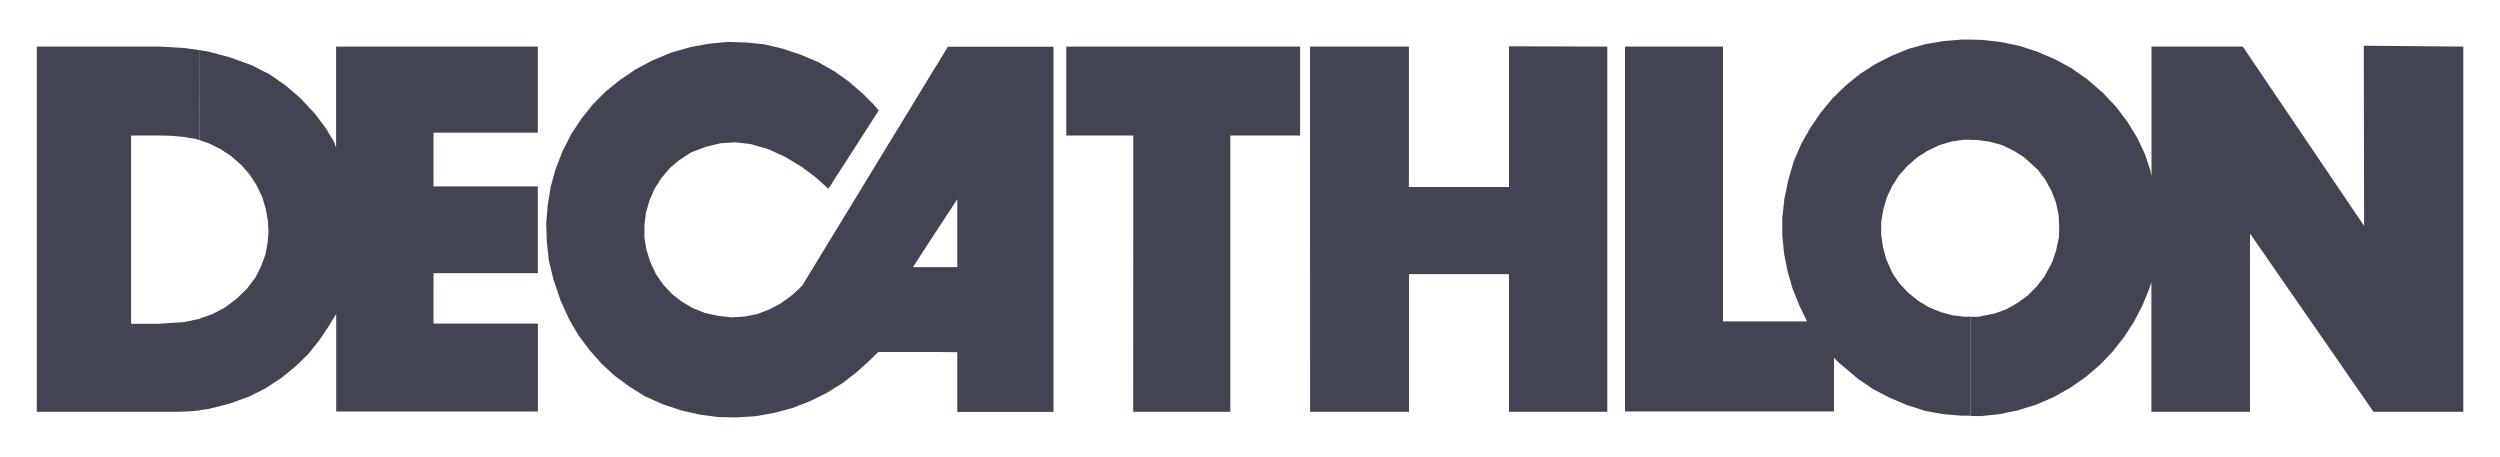 <?xml version="1.0" encoding="utf-8"?>
<!-- Generator: Adobe Illustrator 22.1.0, SVG Export Plug-In . SVG Version: 6.00 Build 0)  -->
<svg version="1.1" id="Layer_1" xmlns="http://www.w3.org/2000/svg" xmlns:xlink="http://www.w3.org/1999/xlink" x="0px" y="0px"
	 viewBox="0 0 2500 457.2" style="enable-background:new 0 0 2500 457.2;" xml:space="preserve">
<style type="text/css">
	.st0{fill:#424454;}
</style>
<g>
	<path class="st0" d="M1970.4,416v-99.2h7.6l16.7-3.3l11.8-4.3l11.2-6.4l10-7.3l9.1-9.1l7.9-10.3l7.6-14.2l3.9-11.8l2.7-12.4
		l0.3-10.6l-0.6-12.4l-2.7-12.4l-4.5-11.5l-6.1-11.2l-7.6-10l-13.7-12.4l-10.6-6.7l-11.5-5.5l-12.1-3.3l-12.7-1.8h-6.7V39.6
		l11.5,0.3L2001,42l18.5,3.9l17.9,5.8l17,7.3l16.4,8.8l16.1,11.2l15.8,13.6l13.7,14.6l11.2,14.9l9.7,15.8l7.6,16.1l5.1,15.2l1.5,6.7
		V46.6h91.3l121.3,179.3l-0.3-180.2l99.5,0.9v365.2h-89.8L2250,233.5v178.3h-98.6V282.3l-2.4,7l-6.4,15.8l-8.5,16.4l-10,15.5
		l-11.5,14.6l-12.7,13.3l-14.2,12.1l-15.2,10.6l-16.1,9.1l-17.3,7.6l-19.4,6.1l-19.1,3.9l-18.2,1.8L1970.4,416L1970.4,416
		L1970.4,416z M1970.4,39.6v100.1h-6.1l-12.7,1.8l-12.1,3.6l-11.6,5.5l-10.6,6.7l-9.7,8.5l-8.5,9.4l-7,10.9l-5.2,11.2l-3.6,12.1
		l-2.1,12.7v12.4l1.8,12.7l3.3,12.1l5.2,11.8l2.4,4.5l1.8,2.4l3.6,5.2l8.8,9.4l9.7,7.9l10.9,6.7l11.8,4.8l12.1,3.3l12.7,1.5l4.9-0.3
		v99.2h-8.5l-18.2-1.5l-18.2-3.3l-18.2-5.8l-17.3-7.3l-16.4-8.5l-15.2-10.3l-13.6-11.5l-5.8-4.8l-4.8-4.9v53.7h-209V46.6h98v274.8
		h84l-3.6-7.6l-3.9-7.9l-6.7-16.7l-5.1-17.3l-3.6-18.2l-1.8-18.2v-17.9l2.1-18.8l4-19.1l5.4-18.5l7.3-17l9.1-16.1l10.3-15.2
		l11.8-14.3l13.3-13l14.2-11.5l15.5-10l16.1-8.2l17-7L1926,44l18.2-3l18.2-1.5L1970.4,39.6L1970.4,39.6L1970.4,39.6z M935.2,352
		v-84.9h22.1v-67.9l-22.1,33.7V67.6l12.7-20.9h105.6v365.2h-96.2v-59.7L935.2,352L935.2,352L935.2,352z M1133.2,411.8h97.1V135.5
		h69.8V46.6h-233.8v88.9h67L1133.2,411.8L1133.2,411.8L1133.2,411.8z M1310.1,411.8h98.9V274.1h100v137.7h98.3V46.6l-98.3-0.3V187
		h-100.1V46.6H1310L1310.1,411.8L1310.1,411.8z M200,140.3l8.8,3l11.8,5.8l10.9,7.3l9.7,8.5l8.5,9.7l7,10.9l5.5,11.5l3.6,12.1
		l2.1,11.8l0.6,10.9l-0.9,10.9l-2.1,11.5l-4.3,11.8l-5.8,11.5l-8.5,11.2L236.3,299l-11.8,8.8l-12.4,6.4l-12.1,4.3v91.6l8.8-1.2
		l20.6-5.2l19.4-7l16.4-8.2l15.8-10.3l14.6-11.8l12.7-12.4l11.2-14l10.9-16.4l5.8-9.7v97.6h201.7v-87.9H433.5v-50.4h104.3v-86.8
		H433.5v-53.7h104.3V46.6H336.1v101l-2.1-5.8l-8.2-13.6l-11.2-14.9L300,97.8l-15.2-13l-15.5-10.6l-17.9-9.1l-22.1-7.9l-21.8-5.8
		l-7.6-1.2L200,140.3L200,140.3L200,140.3z M935.2,67.5v165.3L913,267.1h22.2V352h-57l-7,7l-14.3,13L842,383.5l-15.8,9.7l-16.7,8.2
		l-17.3,6.7l-17.9,4.8l-18.5,3.3l-18.8,1.2l-18.5-0.3l-18.2-2.4l-18.8-4.2l-19.1-6.4l-17.6-7.9l-15.5-9.7l-14.9-10.9l-13-12.1
		l-12.1-13.7l-10.9-14.6l-9.4-16.1l-8.5-18.8l-7-20.6l-4.6-19.1l-2.1-18.8l-0.6-18.2l1.5-18.5l3-18.2l4.9-17.9l7-17.9l8.8-17.3
		l10.3-15.5l11.5-14.3l12.7-12.7l14.3-11.5l15.2-10.3l17-9.1l19.1-7.9l19.4-5.5l18.2-3.3l18.5-1.8l18.5,0.6l18.2,1.8l18.2,4.3
		l18.2,6.1L818,62l16.1,9.1L849,81.7l13.6,11.8l11.5,11.5l4.6,5.5l-50.3,78.3L822,183l-6.4-5.8l-14.3-10.6l-16.1-9.7l-17.3-7.9
		l-17.3-4.9l-15.2-1.8l-14.6,0.9l-14.9,3.6l-14.6,5.5l-11.8,7.6l-9.7,8.2l-8.2,9.7l-7,10.9l-5.1,11.8l-3.6,12.4l-1.5,12.4v12.4
		l2.1,12.4l3.9,12.1l5.5,11.8l7.3,10.6l8.8,9.4l9.7,7.6l10.9,6.4l12.1,4.9l13.6,3l13.7,1.5l13-0.9l12.1-2.4l12.1-4.6l10.9-5.7
		l10.3-7.3l8.2-7.3l3.6-3.6L935.2,67.5L935.2,67.5z M131.1,323.8V135.5h27l13.3,0.3l12.7,1.2l12.4,2.1l3.3,1.2V50.2l-14.6-2.1
		l-24.9-1.5H36.8v365.2h142l13.3-0.6l7.9-0.9v-91.6l-1.2,0.3l-14.6,3l-17,1.2l-9.4,0.6H131.1L131.1,323.8z"/>
</g>
</svg>
